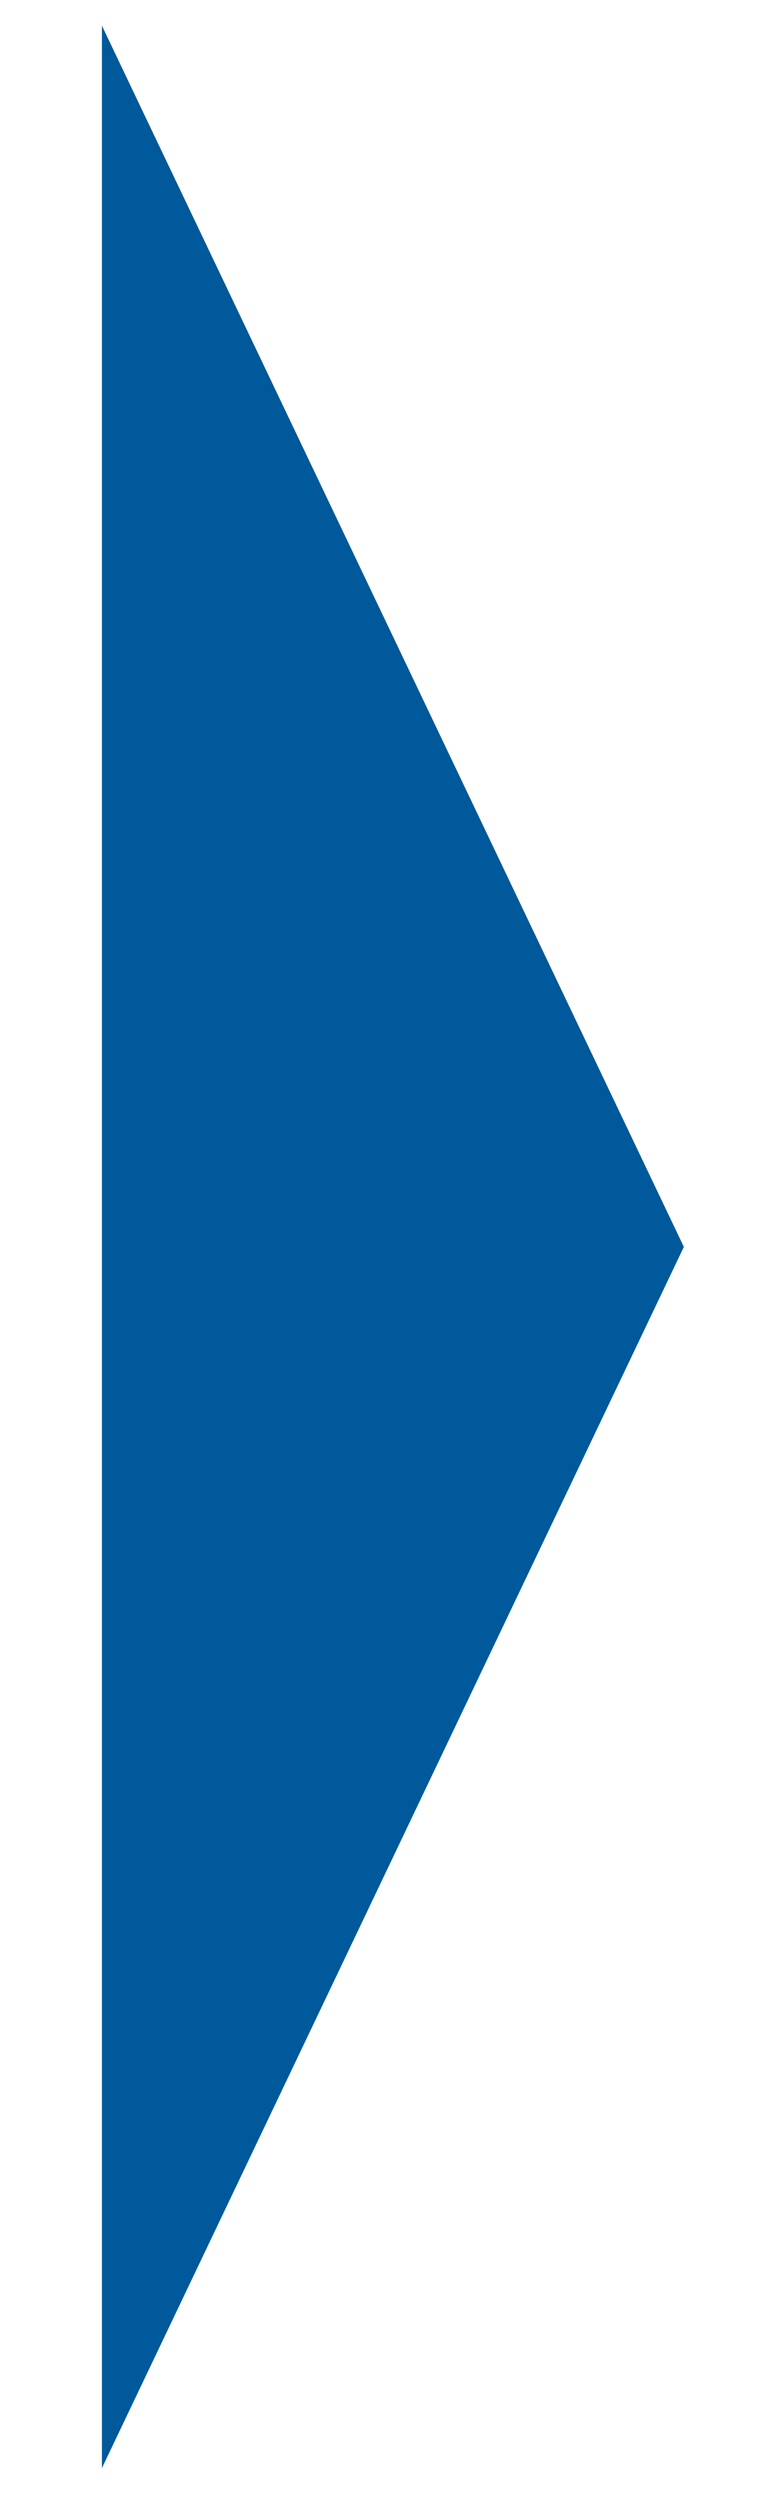 <?xml version="1.0" encoding="UTF-8"?> <svg xmlns="http://www.w3.org/2000/svg" xmlns:xlink="http://www.w3.org/1999/xlink" version="1.1" id="Layer_1" x="0px" y="0px" viewBox="0 0 100 321" style="enable-background:new 0 0 100 321;" xml:space="preserve"> <style type="text/css"> .st0{fill:#00599A;enable-background:new ;} </style> <polygon class="st0" points="87.9,160.1 13.1,3.3 13.1,316.9 "></polygon> </svg> 